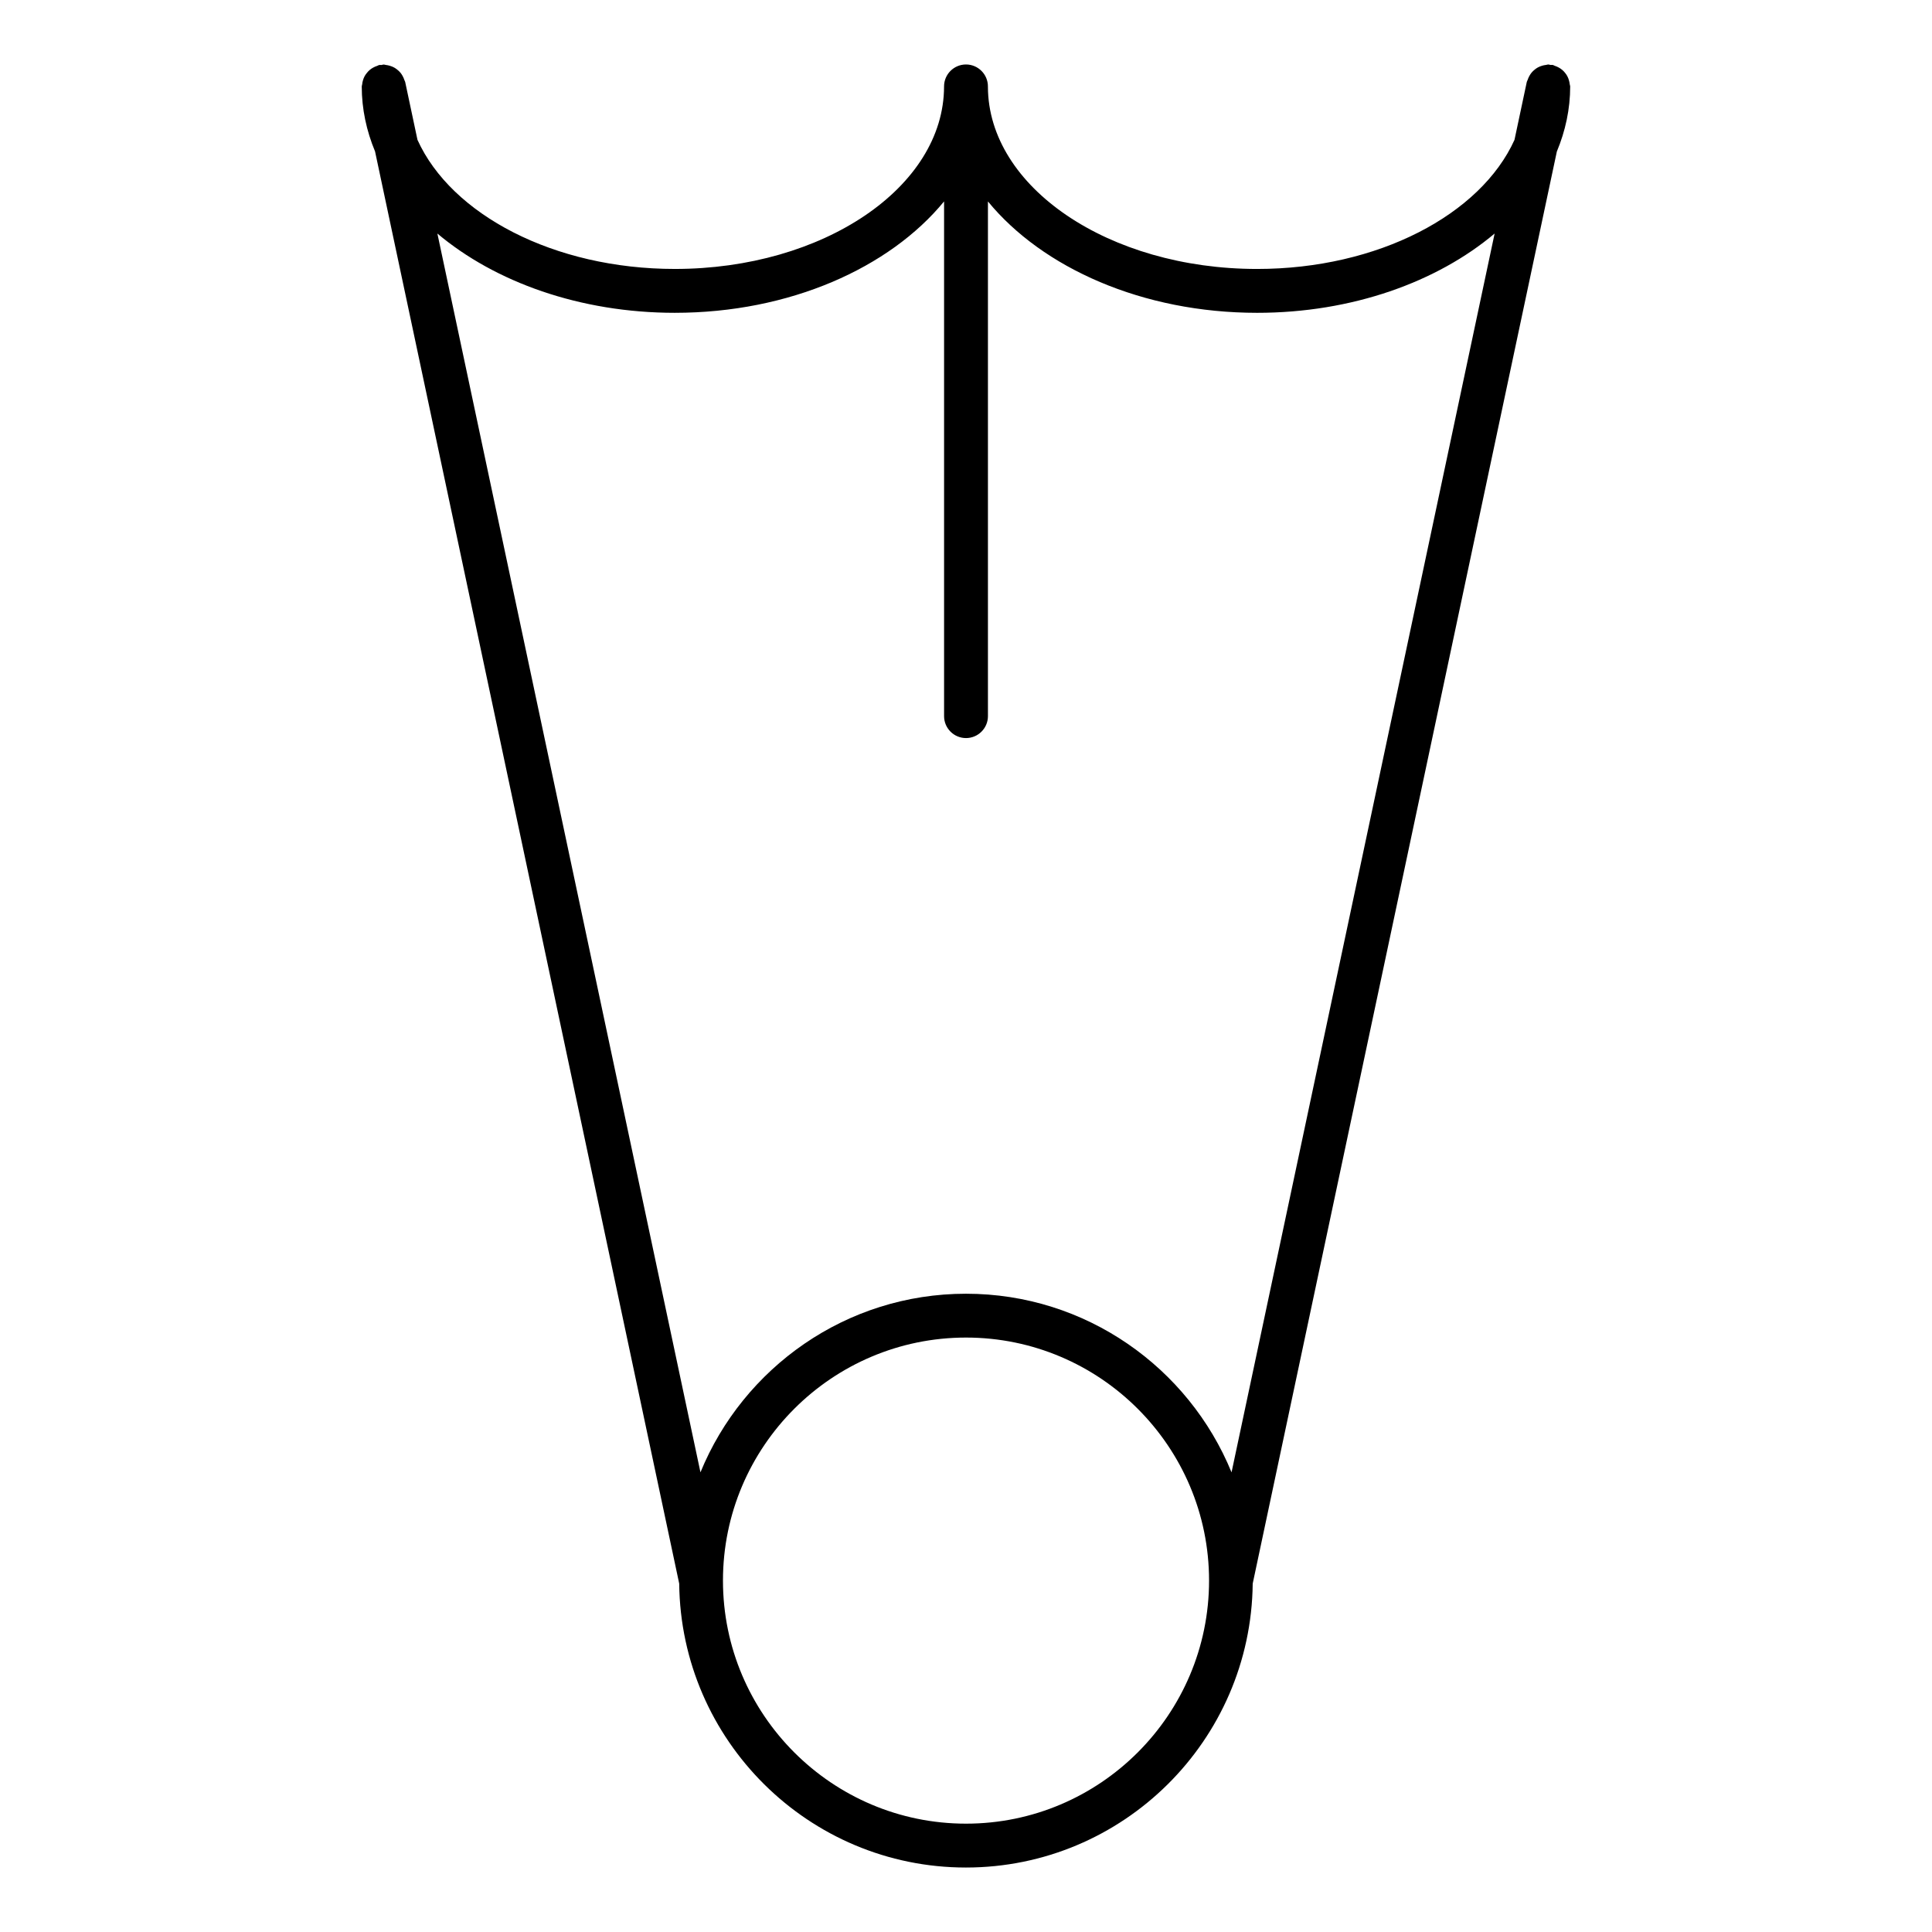 <?xml version="1.0" encoding="UTF-8"?>
<!-- Uploaded to: SVG Repo, www.svgrepo.com, Generator: SVG Repo Mixer Tools -->
<svg fill="#000000" width="800px" height="800px" version="1.1" viewBox="144 144 512 512" xmlns="http://www.w3.org/2000/svg">
 <path d="m556.58 184.16c2.277-5.473 3.535-11.262 3.535-17.262 0-0.195-0.094-0.355-0.117-0.551-0.039-0.387-0.117-0.75-0.227-1.117-0.109-0.363-0.234-0.707-0.418-1.039-0.16-0.316-0.363-0.598-0.594-0.883-0.242-0.301-0.488-0.566-0.781-0.805-0.27-0.234-0.566-0.418-0.883-0.598-0.348-0.195-0.699-0.348-1.086-0.473-0.172-0.055-0.316-0.172-0.496-0.219-0.203-0.039-0.395 0.016-0.598 0-0.211-0.023-0.395-0.125-0.613-0.125-0.203 0-0.379 0.094-0.574 0.117-0.371 0.039-0.723 0.109-1.078 0.219-0.379 0.117-0.73 0.246-1.07 0.434-0.316 0.172-0.598 0.363-0.867 0.59-0.301 0.242-0.566 0.488-0.812 0.781-0.227 0.277-0.418 0.566-0.598 0.891-0.195 0.348-0.348 0.699-0.473 1.086-0.055 0.18-0.172 0.316-0.211 0.496l-3.262 15.363c-8.953 19.781-36.137 34.211-68.215 34.211-39.281 0-71.246-21.648-71.332-48.273v-0.105c0-3.207-2.606-5.812-5.812-5.812s-5.812 2.606-5.812 5.812v0.055c-0.039 26.648-32.027 48.32-71.34 48.32-32.074 0-59.254-14.426-68.207-34.211l-3.262-15.363c-0.039-0.18-0.164-0.316-0.211-0.488-0.133-0.402-0.285-0.773-0.496-1.133-0.164-0.285-0.332-0.559-0.543-0.805-0.277-0.332-0.582-0.613-0.922-0.875-0.242-0.188-0.48-0.355-0.75-0.504-0.371-0.211-0.758-0.348-1.172-0.473-0.332-0.102-0.652-0.164-1-0.203-0.203-0.016-0.379-0.117-0.59-0.117-0.219 0-0.41 0.102-0.621 0.125-0.195 0.016-0.387-0.039-0.59 0-0.188 0.039-0.324 0.164-0.496 0.219-0.387 0.125-0.742 0.277-1.094 0.473-0.316 0.18-0.613 0.363-0.883 0.598-0.293 0.246-0.535 0.504-0.773 0.805-0.234 0.273-0.438 0.562-0.613 0.887-0.172 0.324-0.301 0.645-0.41 1-0.117 0.379-0.195 0.75-0.234 1.156-0.016 0.188-0.109 0.34-0.109 0.535 0 5.992 1.254 11.773 3.527 17.238l80.602 379.53c0.434 41.551 34.336 75.246 75.988 75.246 41.66 0 75.562-33.691 75.996-75.246zm-233.73 42.738c30.352 0 56.875-11.883 71.34-29.523v136.41c0 3.207 2.606 5.812 5.812 5.812s5.812-2.606 5.812-5.812v-136.4c14.465 17.625 40.988 29.516 71.332 29.516 25.168 0 47.707-8.176 62.945-21.012l-69.719 328.3c-11.355-27.734-38.594-47.336-70.371-47.336-31.77 0-59.016 19.602-70.371 47.328l-69.719-328.29c15.23 12.828 37.77 21.008 62.938 21.008zm77.152 400.39c-35.516 0-64.41-28.902-64.41-64.418 0-35.508 28.895-64.402 64.41-64.402s64.41 28.895 64.41 64.402c0 35.523-28.898 64.418-64.41 64.418z"/>
</svg>